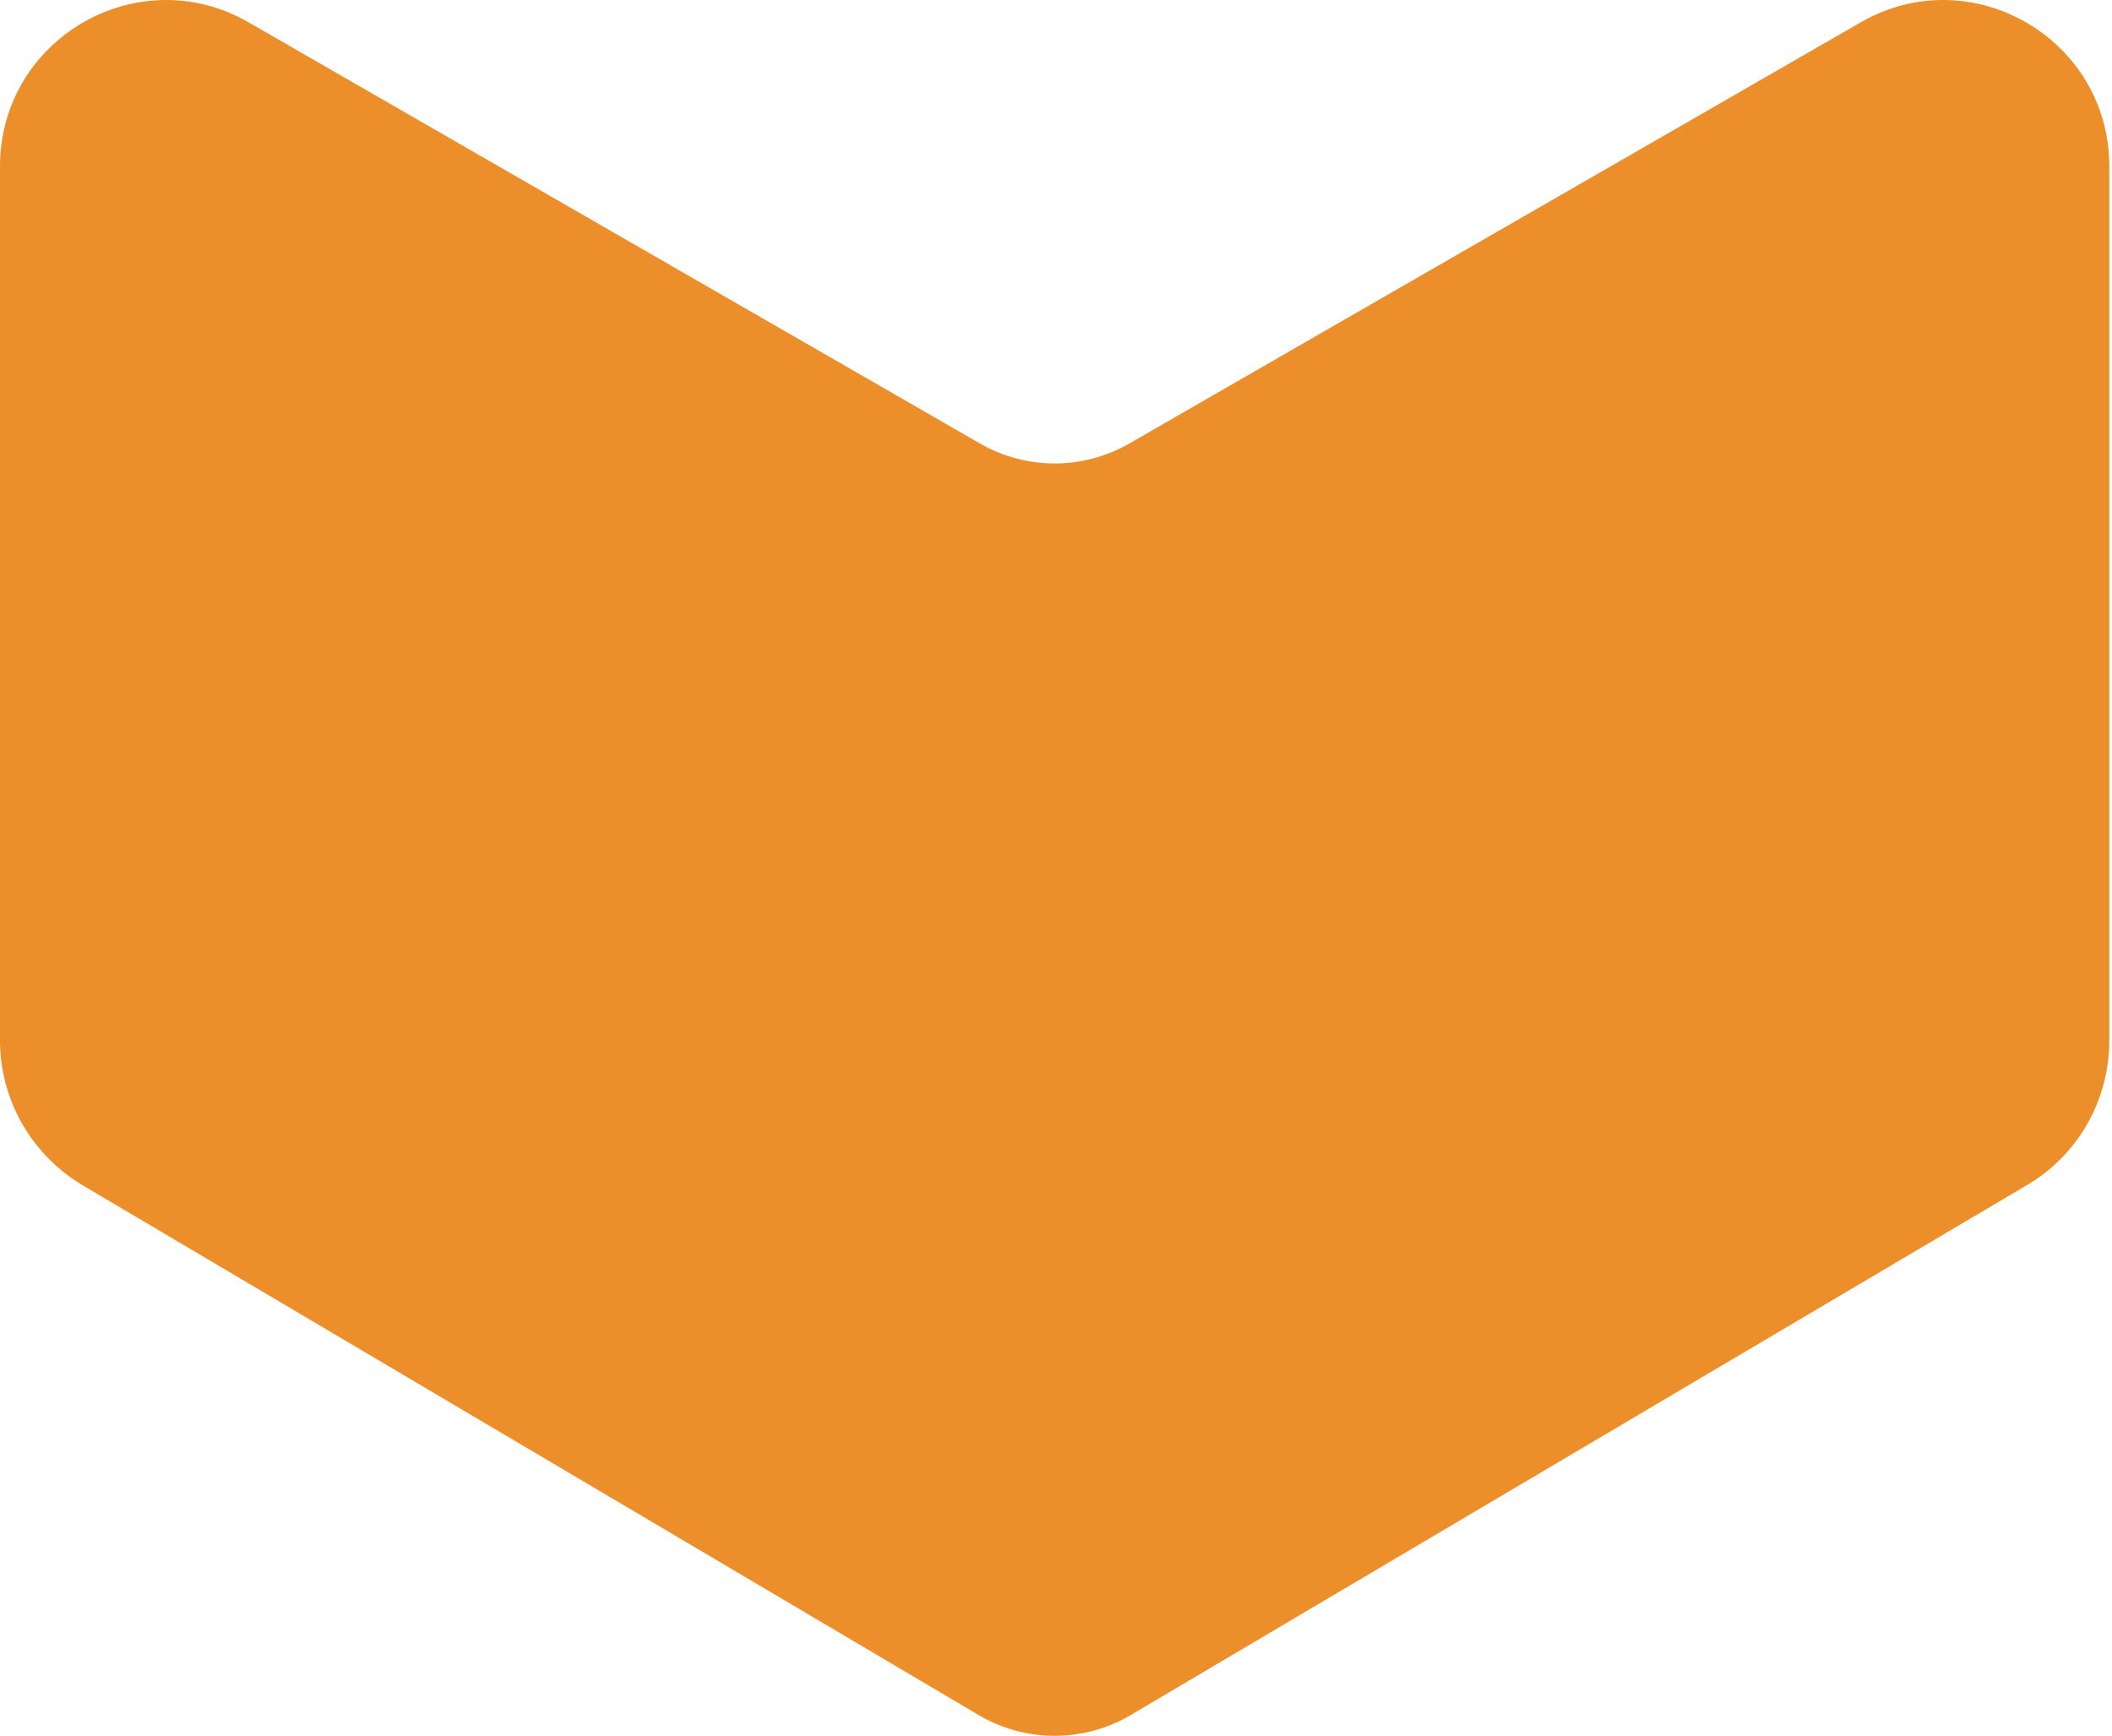 <svg width="146" height="120" viewBox="0 0 146 120" fill="none" xmlns="http://www.w3.org/2000/svg">
<path d="M145.814 11.511V71.933C145.814 76.051 143.654 79.858 140.103 81.938L78.161 118.565C74.921 120.478 70.893 120.478 67.653 118.565L5.71 81.938C2.18 79.837 0 76.031 0 71.933V11.511C0 2.672 9.552 -2.861 17.194 1.549L67.757 30.667C70.955 32.498 74.859 32.498 78.057 30.667L128.62 1.549C136.262 -2.861 145.814 2.672 145.814 11.511Z" fill="#EC8E29"/>
</svg>
